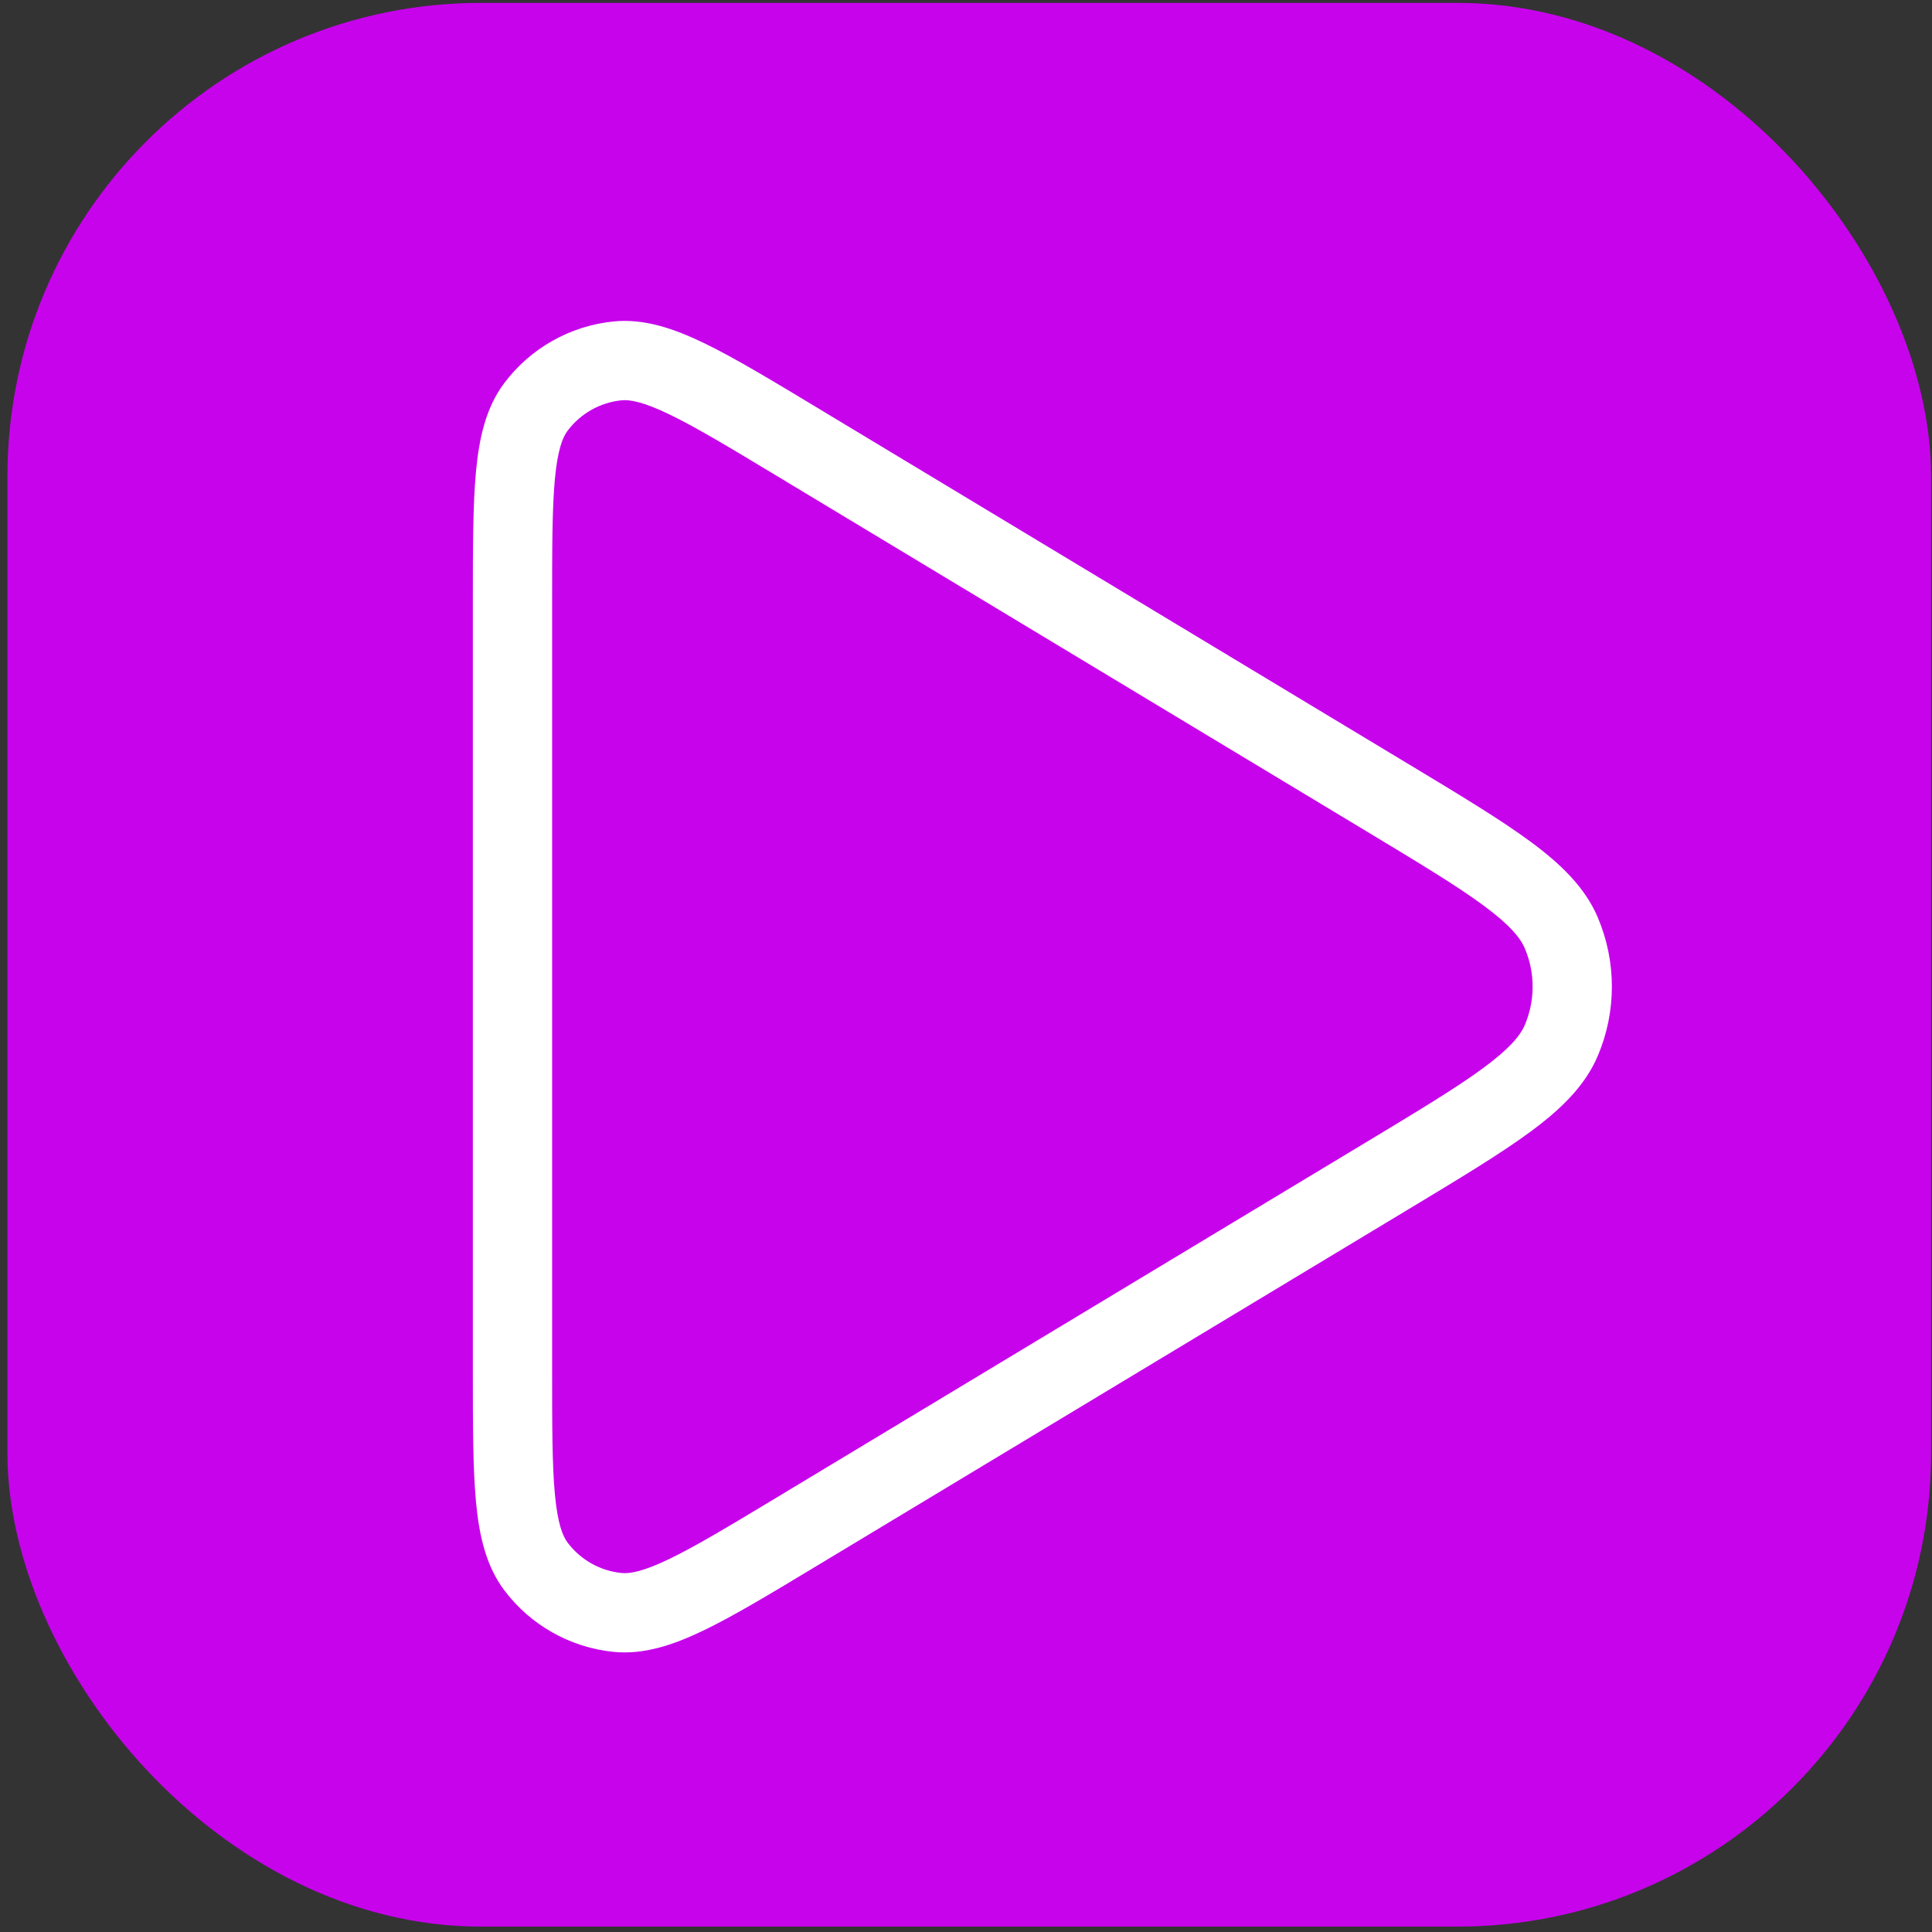 <svg width="195" height="195" viewBox="0 0 195 195" fill="none" xmlns="http://www.w3.org/2000/svg">
<rect x="0" y="0" width="195" height="195" fill="#333333" stroke="none"/>
<rect x="0.75" y="0.292" width="194.156" height="194.162" rx="47.792" fill="#C703EC"/>
<path fill-rule="evenodd" clip-rule="evenodd" d="M82.567 41.202L82.388 41.093L82.388 41.093C77.782 38.318 74.082 36.088 71.046 34.623C67.993 33.15 64.994 32.13 61.905 32.447C57.529 32.895 53.537 35.15 50.894 38.667C49.029 41.149 48.354 44.244 48.039 47.619C47.727 50.976 47.727 55.296 47.727 60.673V60.883V99.585V138.288V138.497C47.727 143.875 47.727 148.194 48.039 151.552C48.354 154.927 49.029 158.021 50.894 160.503C53.537 164.02 57.529 166.275 61.905 166.723C64.994 167.04 67.993 166.02 71.046 164.547C74.082 163.083 77.782 160.853 82.387 158.077L82.388 158.077L82.567 157.969L142.023 122.135L142.203 122.026L142.204 122.026C147.342 118.929 151.442 116.458 154.457 114.235C157.5 111.992 159.969 109.634 161.272 106.561C163.163 102.103 163.163 97.068 161.272 92.609C159.969 89.536 157.5 87.178 154.457 84.935C151.442 82.712 147.342 80.241 142.203 77.144L142.023 77.036L82.567 41.202ZM62.721 40.405C63.548 40.321 64.886 40.534 67.57 41.828C70.23 43.112 73.611 45.144 78.438 48.054L137.894 83.888C143.253 87.118 147.031 89.399 149.71 91.375C152.399 93.357 153.454 94.664 153.907 95.732C154.951 98.195 154.951 100.976 153.907 103.438C153.454 104.506 152.399 105.814 149.71 107.796C147.031 109.771 143.253 112.052 137.894 115.283L78.438 151.117C73.611 154.026 70.23 156.059 67.57 157.342C64.886 158.637 63.548 158.85 62.721 158.765C60.562 158.544 58.593 157.432 57.289 155.697C56.789 155.032 56.282 153.776 56.005 150.809C55.731 147.868 55.727 143.923 55.727 138.288V99.585V60.883C55.727 55.247 55.731 51.302 56.005 48.361C56.282 45.394 56.789 44.138 57.289 43.474C58.593 41.739 60.562 40.627 62.721 40.405Z" fill="white"/>
</svg>
